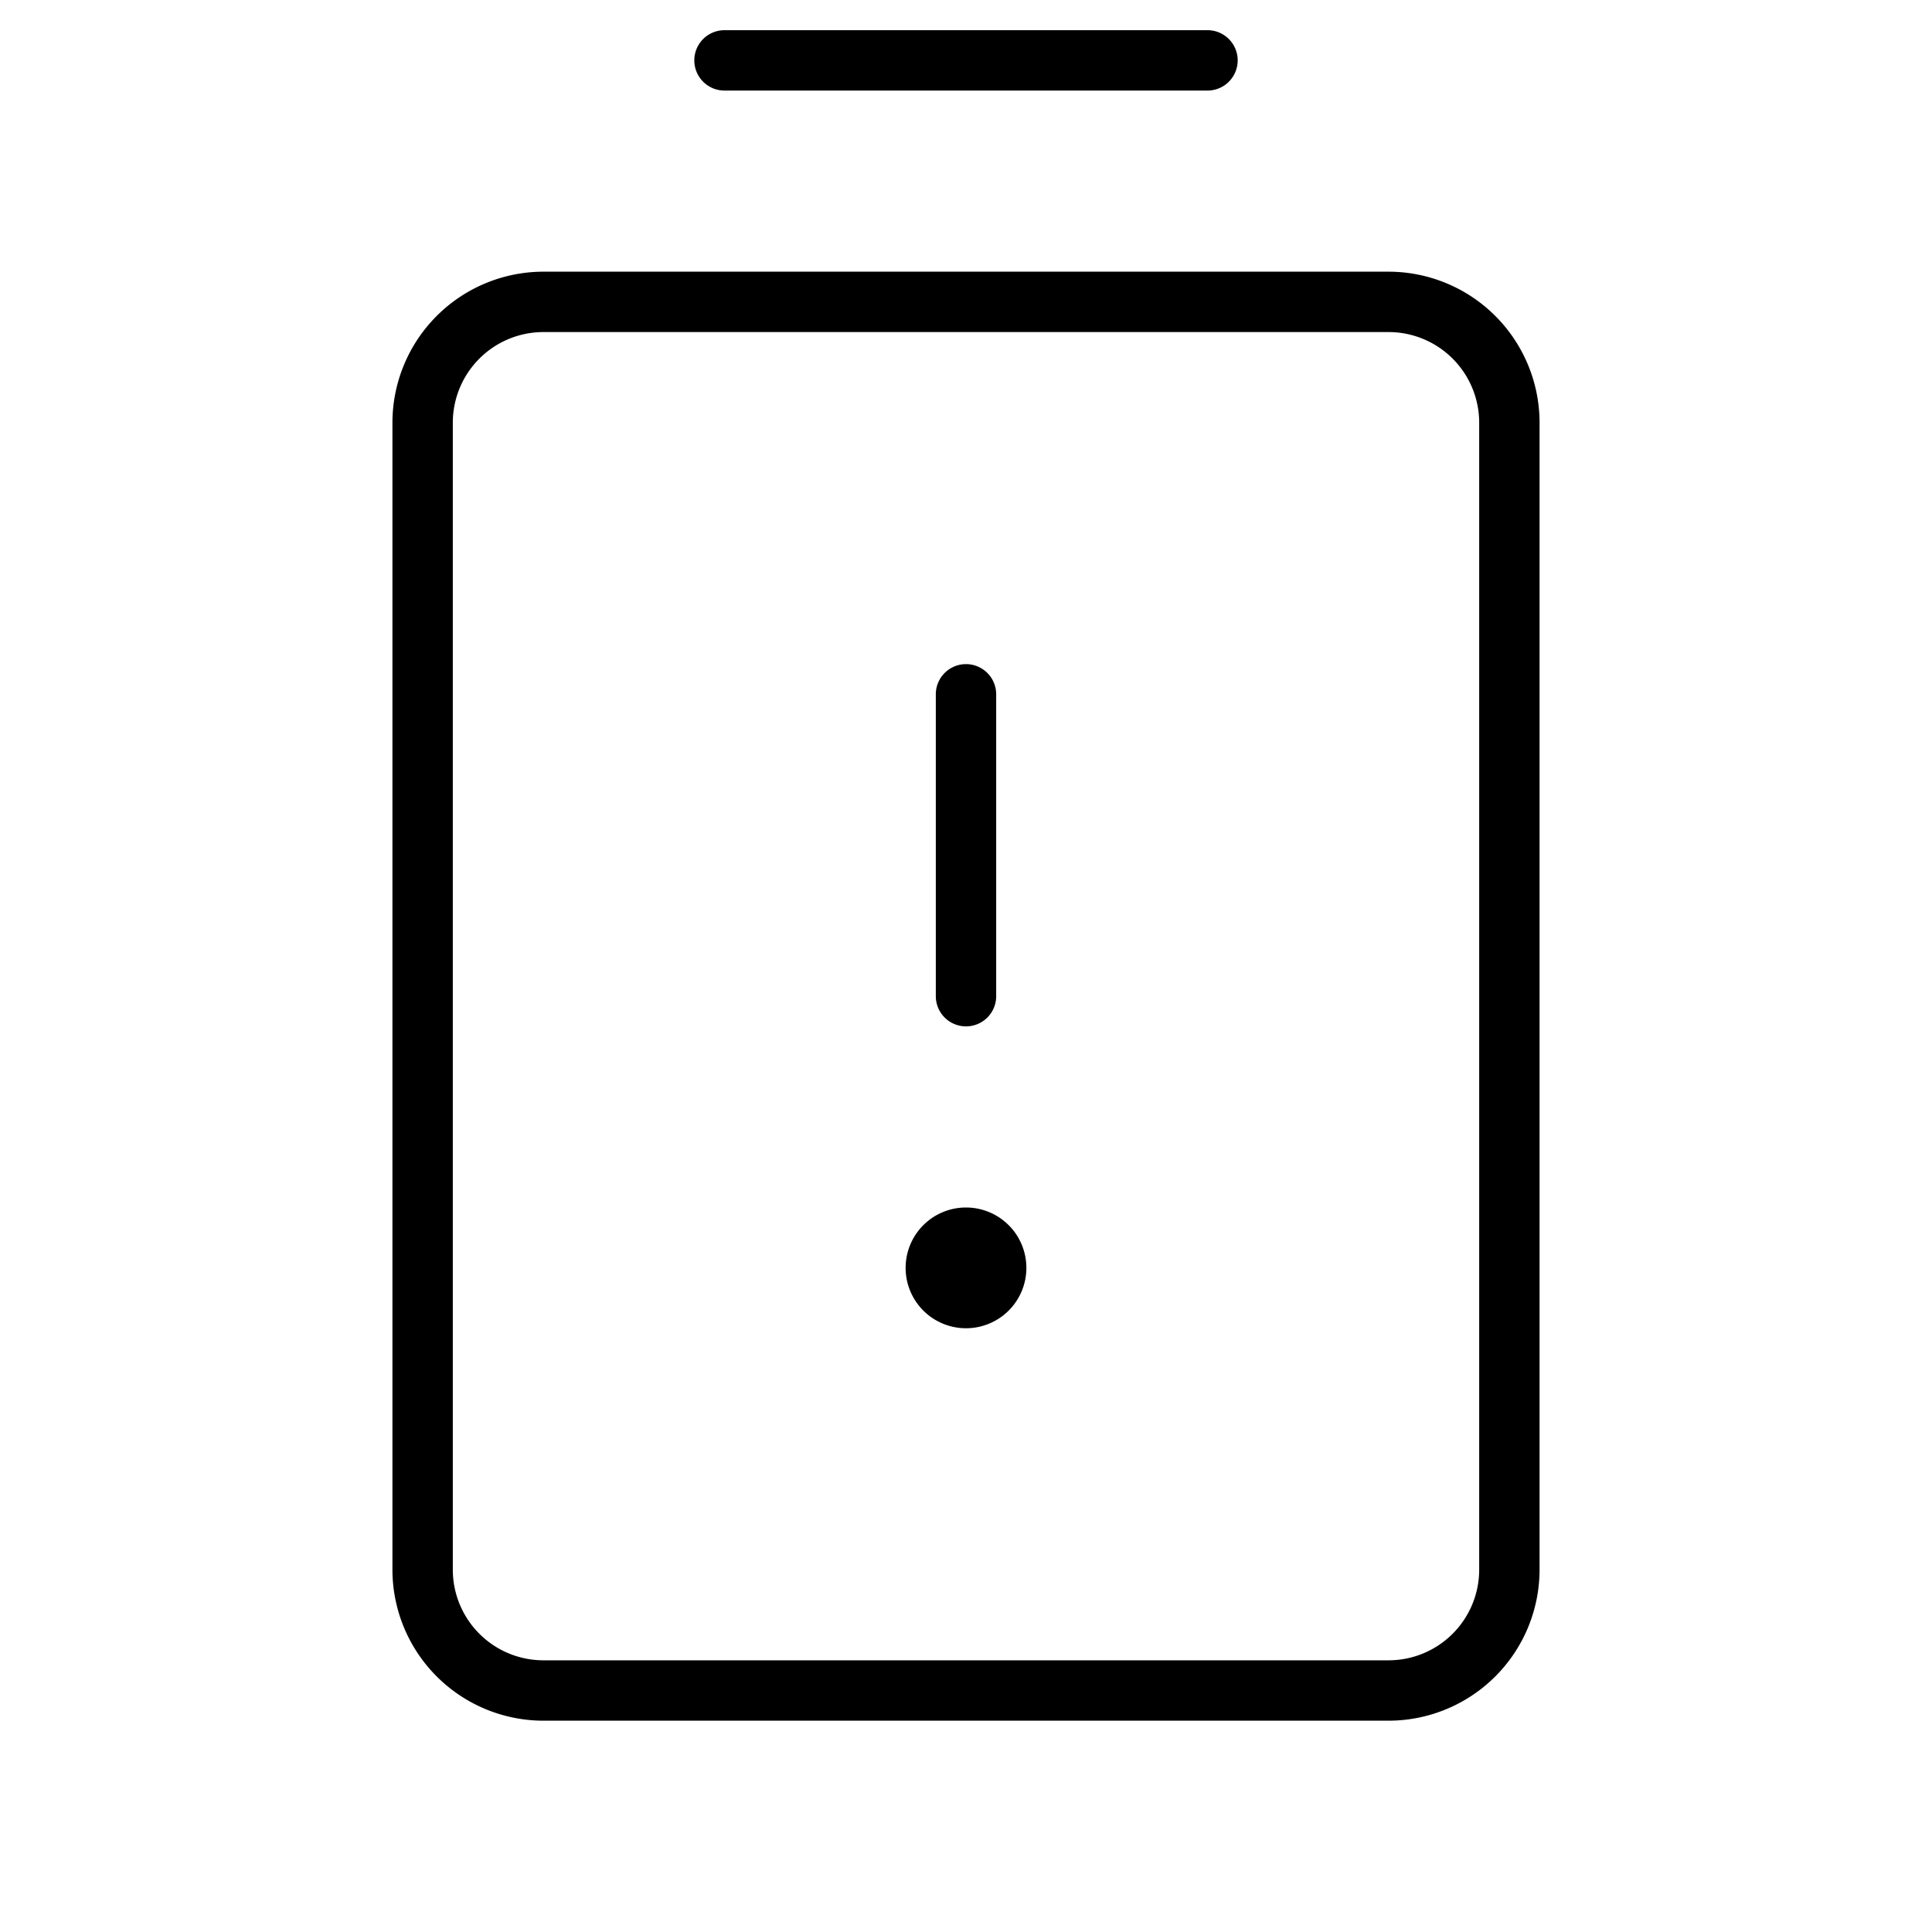 <?xml version="1.0" encoding="utf-8"?>
<svg fill="#000000" width="800px" height="800px" viewBox="0 0 256 256" id="Flat" xmlns="http://www.w3.org/2000/svg">
  <path d="M124,132V92a4,4,0,0,1,8,0v40a4,4,0,0,1-8,0ZM96,12h64a4,4,0,0,0,0-8H96a4,4,0,0,0,0,8ZM204,56V208a20.023,20.023,0,0,1-20,20H72a20.023,20.023,0,0,1-20-20V56A20.023,20.023,0,0,1,72,36H184A20.023,20.023,0,0,1,204,56Zm-8,0a12.014,12.014,0,0,0-12-12H72A12.014,12.014,0,0,0,60,56V208a12.014,12.014,0,0,0,12,12H184a12.014,12.014,0,0,0,12-12ZM128,160a8,8,0,1,0,8,8A8,8,0,0,0,128,160Z"/>
</svg>